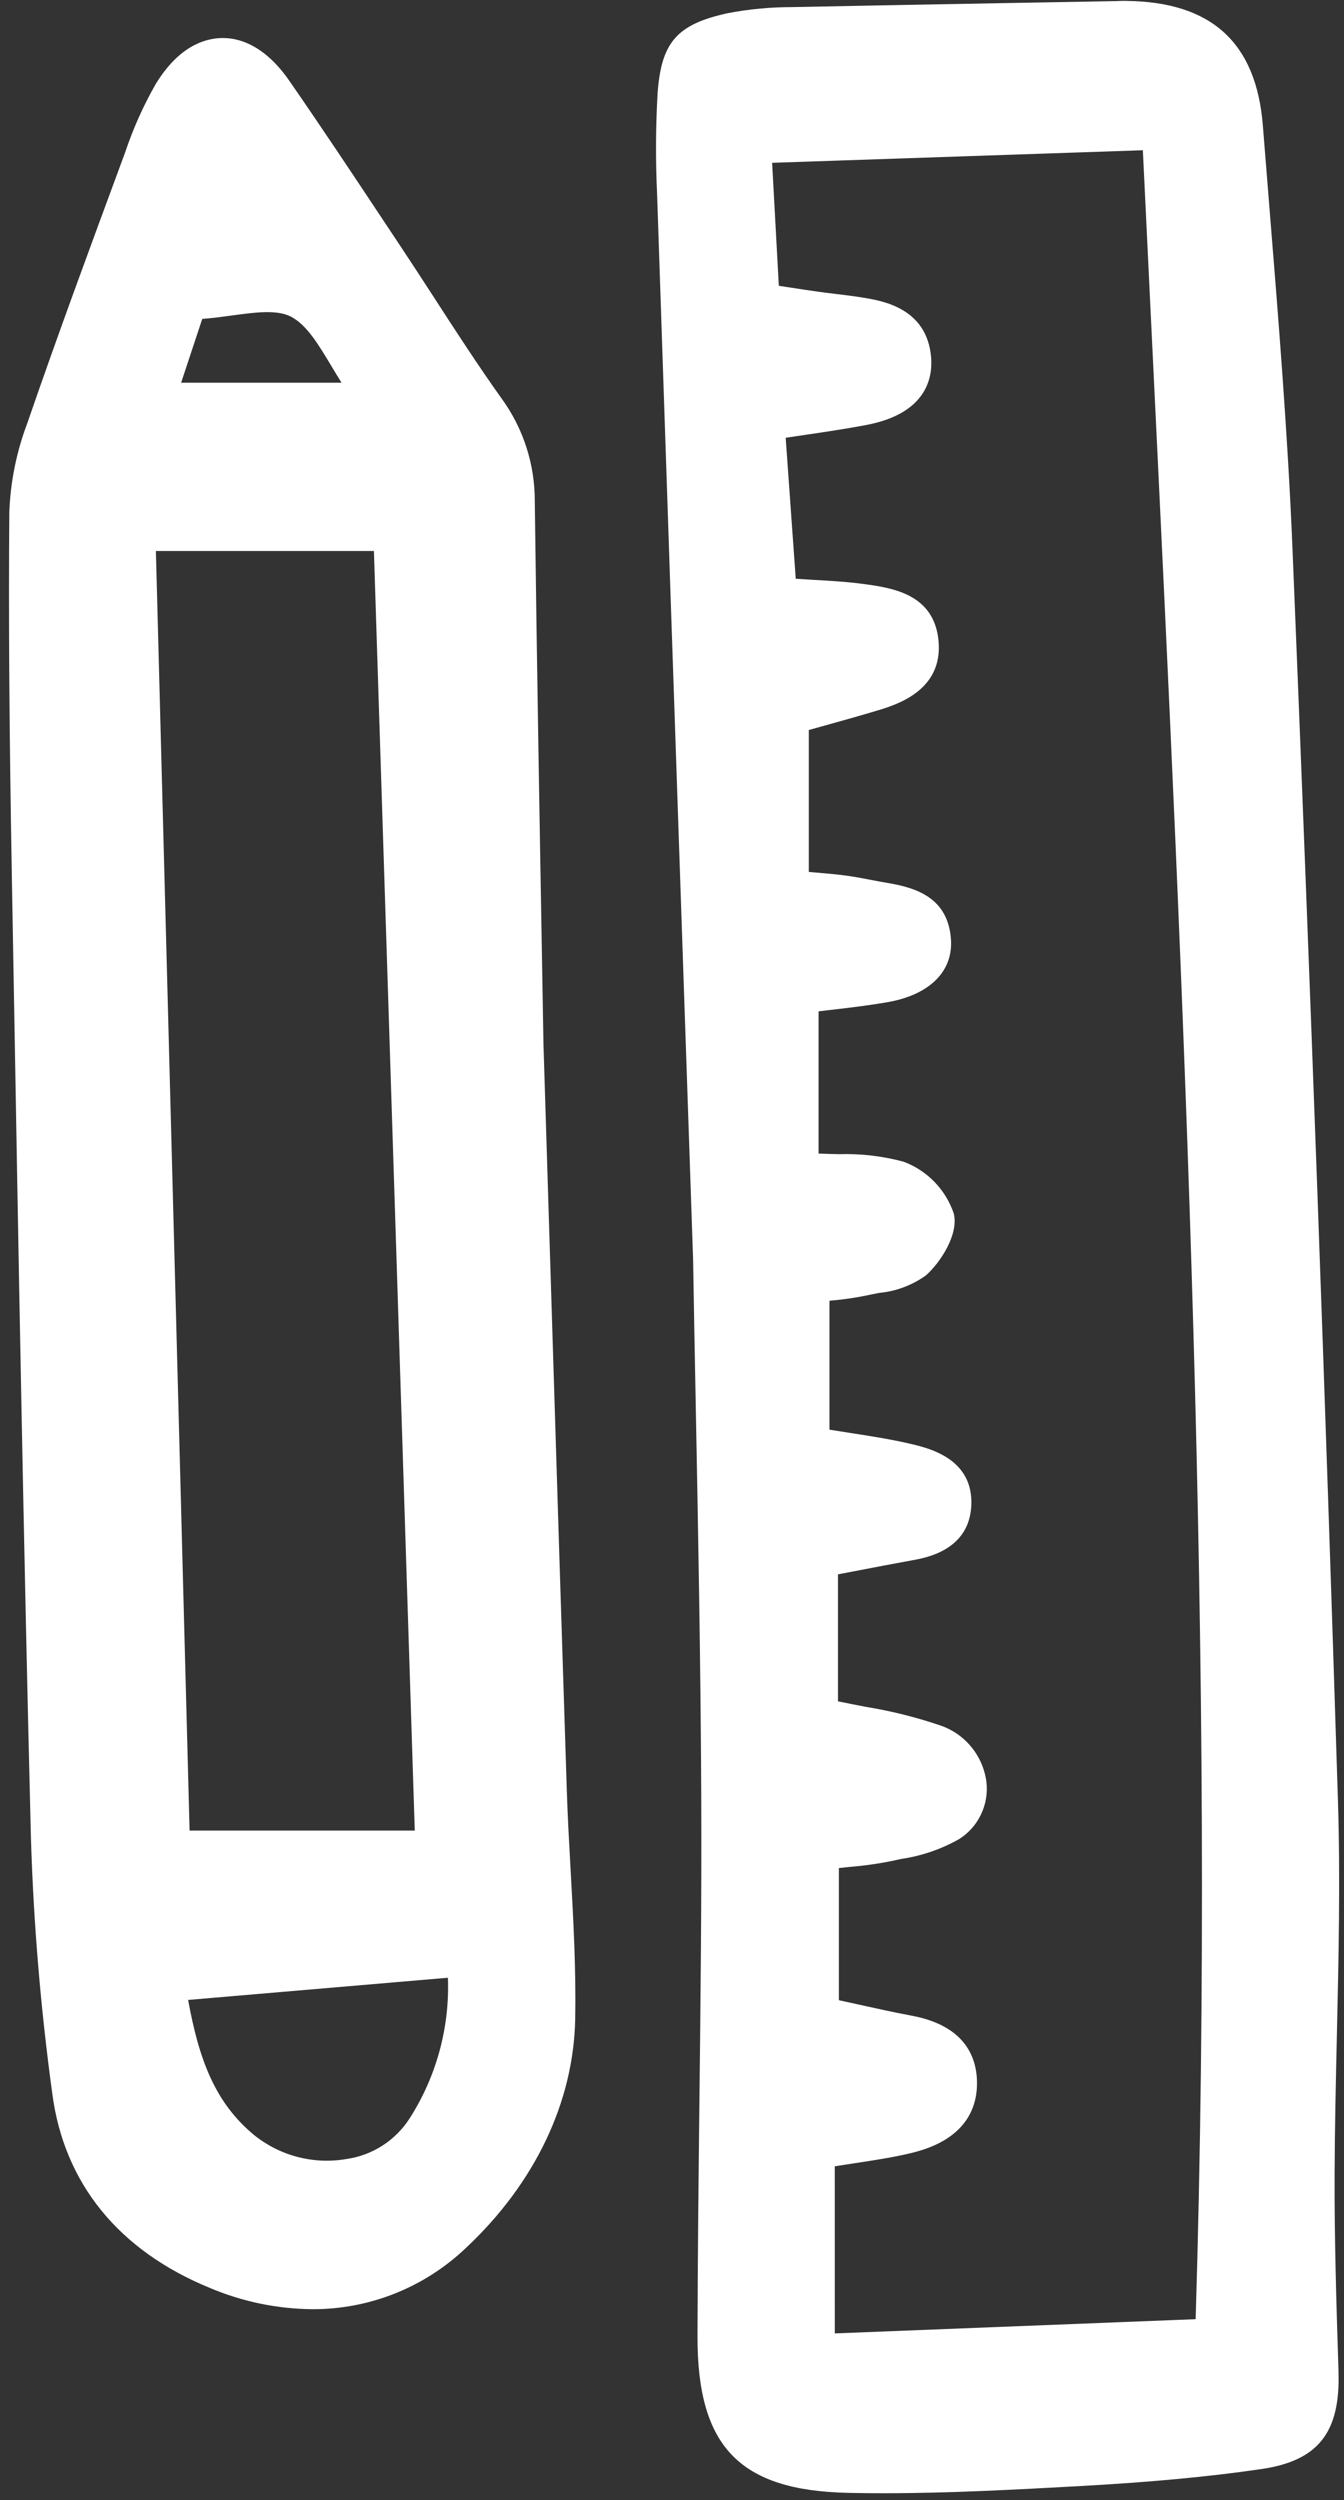 <?xml version="1.0" encoding="UTF-8"?>
<svg xmlns="http://www.w3.org/2000/svg" width="85" height="158" viewBox="0 0 85 158" fill="none">
  <rect x="0" y="0" width="85" height="158" fill="#333333" stroke="none"/>
  <g clip-path="url(#clip0_114_41)">
    <path d="M84.617 113.814C83.826 88.47 82.886 62.599 81.744 34.722C81.448 27.498 80.855 20.171 80.281 13.086C80.142 11.374 80.004 9.662 79.869 7.949C79.455 2.704 76.633 0.12 71.24 0.058C71.023 0.051 70.803 0.061 70.586 0.069L64.858 0.172C59.932 0.258 55.007 0.351 50.081 0.449C48.722 0.449 47.366 0.577 46.031 0.833C42.811 1.53 41.815 2.67 41.588 5.914C41.468 8.032 41.459 10.154 41.558 12.272C42.126 29.338 42.706 46.404 43.316 64.334L43.835 79.609C43.882 82.571 43.942 85.688 44.004 88.915C44.156 96.884 44.313 105.125 44.35 113.546C44.378 120.005 44.305 126.575 44.233 132.929C44.18 137.754 44.124 142.743 44.113 147.651C44.097 154.625 46.77 157.4 53.644 157.547C54.395 157.563 55.145 157.571 55.894 157.57C60.056 157.57 64.201 157.343 68.224 157.122C72.781 156.872 76.453 156.529 79.778 156.042C83.361 155.518 84.772 153.739 84.652 149.9L84.647 149.693C84.518 145.645 84.389 141.459 84.406 137.348C84.417 134.453 84.485 131.504 84.549 128.652C84.658 123.788 84.772 118.758 84.617 113.814ZM52.794 136.908C53.223 136.84 53.641 136.779 54.049 136.714C55.319 136.52 56.519 136.342 57.699 136.052C61.079 135.224 61.79 133.207 61.79 131.66C61.79 130.062 61.072 128.023 57.642 127.387C56.553 127.183 55.446 126.939 54.275 126.68C53.881 126.593 53.475 126.503 53.054 126.412V118.059C53.263 118.037 53.469 118.016 53.675 117.994C54.596 117.92 55.511 117.792 56.417 117.609L57.014 117.48C58.296 117.291 59.532 116.867 60.66 116.228C61.258 115.851 61.738 115.311 62.043 114.67C62.349 114.03 62.467 113.316 62.385 112.61C62.279 111.805 61.951 111.045 61.438 110.416C60.926 109.787 60.249 109.315 59.484 109.052C57.939 108.526 56.352 108.13 54.742 107.869C54.169 107.758 53.587 107.647 52.997 107.522V99.498L54.05 99.296C55.246 99.065 56.481 98.828 57.717 98.605C58.598 98.445 61.278 97.962 61.428 95.173C61.586 92.219 58.791 91.543 57.74 91.287C56.469 90.98 55.178 90.78 53.812 90.567C53.371 90.499 52.921 90.429 52.459 90.354V82.208L52.658 82.187C53.403 82.12 54.145 82.01 54.877 81.857C55.116 81.804 55.364 81.757 55.614 81.709C56.675 81.608 57.691 81.226 58.558 80.604C59.464 79.805 60.649 78.01 60.319 76.689C60.065 75.942 59.648 75.261 59.099 74.695C58.55 74.13 57.884 73.693 57.147 73.419C55.817 73.062 54.442 72.901 53.066 72.943C52.642 72.934 52.21 72.924 51.769 72.904V63.916C52.035 63.884 52.306 63.851 52.581 63.82C53.734 63.685 54.928 63.546 56.135 63.336C58.798 62.873 60.296 61.379 60.141 59.341C59.948 56.781 58.022 56.119 56.165 55.808C55.822 55.751 55.479 55.684 55.135 55.619C54.606 55.518 54.078 55.416 53.545 55.343C52.944 55.259 52.34 55.207 51.642 55.149L51.152 55.106V46.136L51.976 45.907C53.06 45.604 54.233 45.279 55.4 44.931C56.673 44.552 59.656 43.665 59.355 40.492C59.075 37.518 56.393 37.151 54.615 36.908C53.562 36.765 52.5 36.705 51.376 36.643C51.034 36.623 50.685 36.603 50.326 36.578L49.689 27.667C50.115 27.602 50.533 27.54 50.944 27.48C52.274 27.285 53.531 27.097 54.787 26.859C58.61 26.135 58.996 23.863 58.886 22.573C58.624 19.499 55.863 19.028 54.683 18.827C54.066 18.723 53.441 18.647 52.837 18.575C52.464 18.529 52.09 18.484 51.718 18.432C51.142 18.352 50.567 18.263 49.871 18.157L49.256 18.062L48.832 10.289L72.279 9.495C72.479 13.697 72.682 17.894 72.886 22.089C74.859 62.828 76.899 104.947 75.617 146.571L52.796 147.469L52.794 136.908Z" fill="white"></path>
    <path d="M1.956 116.145C2.121 121.557 2.573 126.956 3.308 132.32C4.053 137.987 7.502 142.233 13.283 144.6C15.331 145.464 17.528 145.919 19.749 145.939C23.366 145.954 26.849 144.565 29.473 142.062C33.824 137.988 36.276 132.856 36.377 127.613C36.437 124.485 36.261 121.312 36.091 118.246C35.998 116.556 35.898 114.81 35.845 113.095C35.531 103.447 35.233 93.791 34.867 81.995L34.37 65.96L34.273 60.275C34.139 52.638 33.955 42.179 33.822 31.684C33.831 29.338 33.09 27.051 31.706 25.162C30.242 23.109 28.84 20.948 27.486 18.858C26.766 17.749 26.047 16.64 25.315 15.54L24.109 13.727C22.224 10.889 20.274 7.954 18.297 5.105C16.71 2.819 15.072 2.369 13.979 2.405C12.886 2.441 11.296 2.959 9.858 5.294C9.071 6.67 8.421 8.12 7.917 9.624L7.693 10.231C5.7 15.624 3.636 21.202 1.732 26.732C1.047 28.536 0.661 30.44 0.589 32.37C0.537 39.025 0.585 46.077 0.747 55.234L0.846 60.838C1.163 78.964 1.494 97.709 1.956 116.145ZM11.455 24.188L12.791 20.155C13.424 20.107 14.048 20.023 14.654 19.94C16.123 19.738 17.512 19.551 18.403 20.014C19.397 20.532 20.122 21.741 20.963 23.142C21.169 23.486 21.379 23.836 21.6 24.188H11.455ZM21.887 136.452C20.868 136.625 19.824 136.579 18.823 136.319C17.822 136.059 16.887 135.589 16.079 134.941C13.576 132.879 12.578 130.121 11.897 126.394L28.329 124.991C28.446 128.131 27.602 131.232 25.91 133.875C25.465 134.571 24.874 135.161 24.18 135.606C23.485 136.051 22.703 136.34 21.888 136.452H21.887ZM11.99 115.69L9.859 34.823H23.648L26.232 115.69H11.99Z" fill="white"></path>
  </g>
  <defs>
    <clipPath id="clip0_114_41">
      <rect width="85" height="158" fill="white"></rect>
    </clipPath>
  </defs>
</svg>
